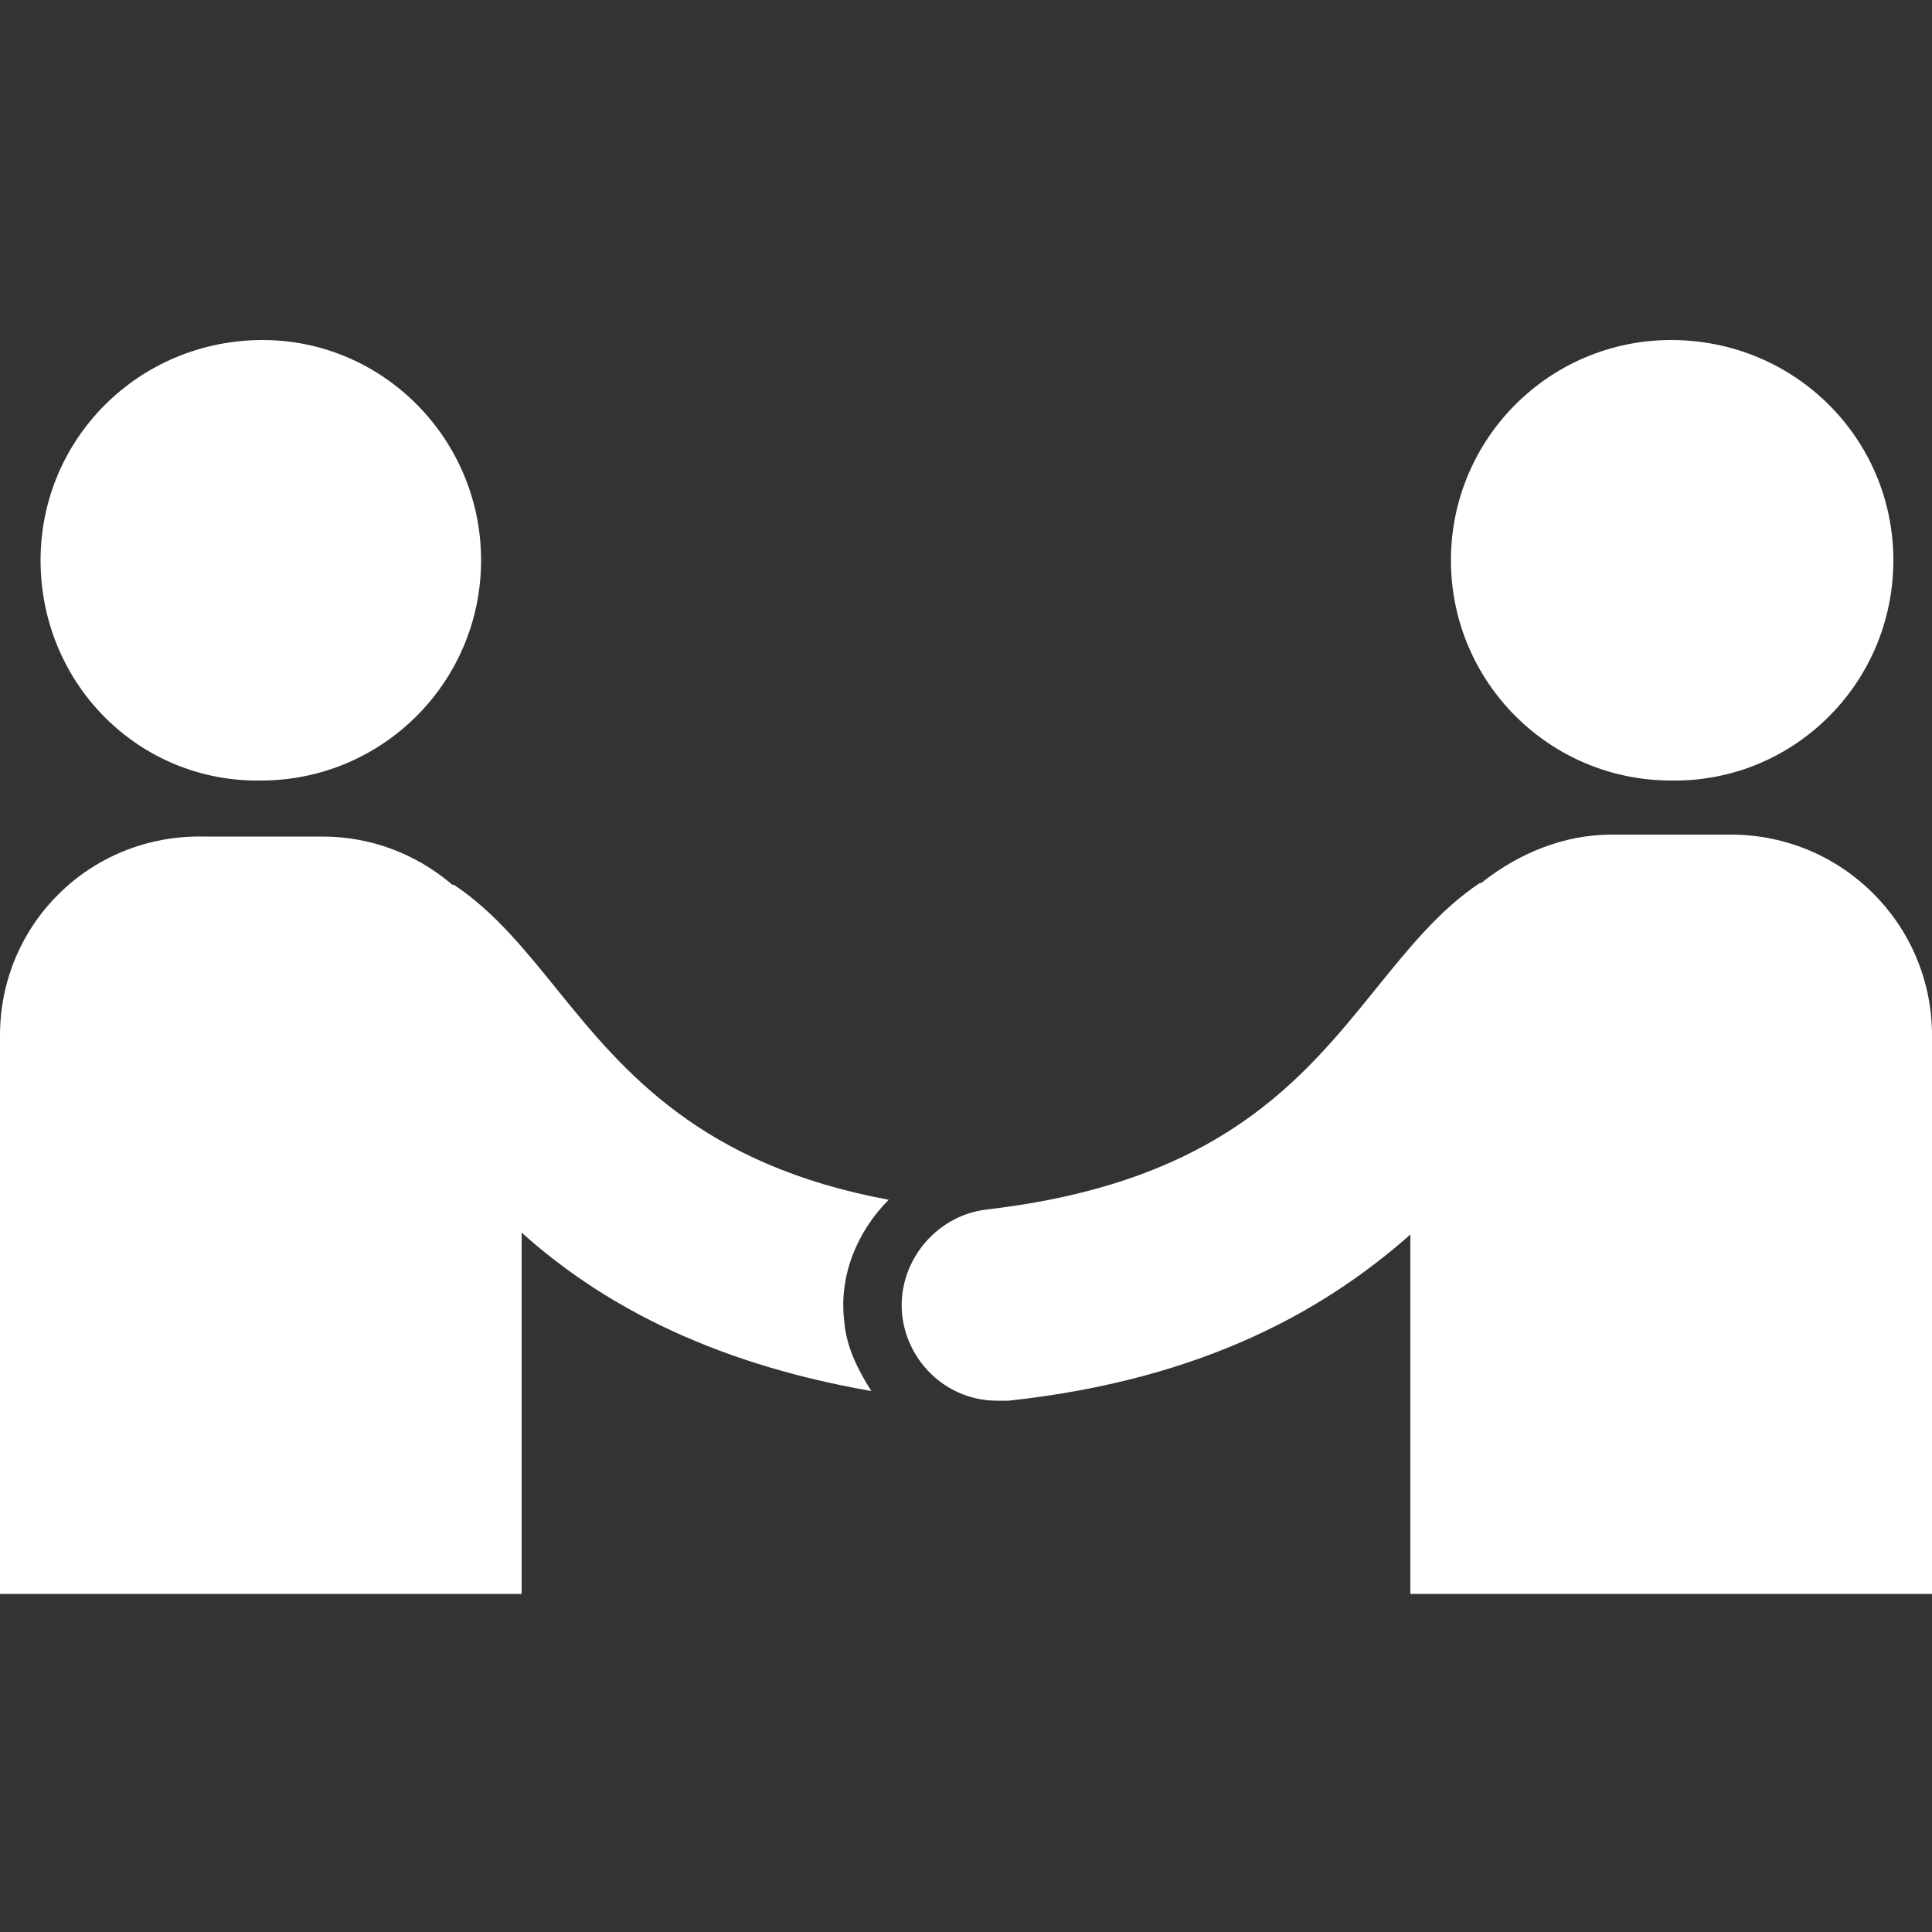 <?xml version="1.0" encoding="utf-8"?>
<!-- Generator: Adobe Illustrator 22.0.0, SVG Export Plug-In . SVG Version: 6.00 Build 0)  -->
<svg version="1.1" id="Слой_1" xmlns="http://www.w3.org/2000/svg" xmlns:xlink="http://www.w3.org/1999/xlink" x="0px" y="0px"
	 viewBox="0 0 100 100" style="enable-background:new 0 0 100 100;" xml:space="preserve">
<rect x="0" y="0" width="100" height="100" fill="#333333" stroke="none"/>
<style type="text/css">
	.st0{fill:#fff;}
</style>
<path class="st0" d="M24.9,29c0,6.3-5.1,11.4-11.4,11.4C7.2,40.5,2.1,35.4,2.1,29c0-6.3,5.1-11.4,11.5-11.4
	C19.8,17.6,24.9,22.7,24.9,29z"/>
<path class="st0" d="M75.1,29c0,6.3,5.1,11.4,11.4,11.4C92.8,40.5,98,35.4,98,29c0-6.3-5.1-11.4-11.5-11.4
	C80.2,17.6,75.1,22.7,75.1,29z"/>
<path class="st0" d="M43.7,68.4c-0.3-2.4,0.7-4.7,2.3-6.3c-9.7-1.8-13.7-6.6-17.1-10.8c-1.7-2.1-3.3-4.1-5.4-5.5
	c-0.1,0-0.1,0-0.2-0.1c-1.8-1.5-4.1-2.4-6.6-2.4h-6.2C4.7,43.2,0,47.8,0,53.6v28.9h27V63.8c3.9,3.5,9.5,6.7,18.1,8.2
	C44.4,70.9,43.8,69.7,43.7,68.4z"/>
<path class="st0" d="M89.6,43.2h-6.2c-2.5,0-4.8,1-6.6,2.4c-0.1,0.1-0.1,0.1-0.2,0.1c-2.1,1.4-3.7,3.4-5.4,5.5
	c-3.8,4.7-8.1,10-20.1,11.4c-2.7,0.3-4.7,2.8-4.4,5.5c0.3,2.5,2.4,4.4,4.9,4.4c0.2,0,0.4,0,0.6,0c10.2-1.1,16.5-4.8,20.8-8.6v18.6
	h27V53.6C100,47.8,95.3,43.2,89.6,43.2z"/>
</svg>
